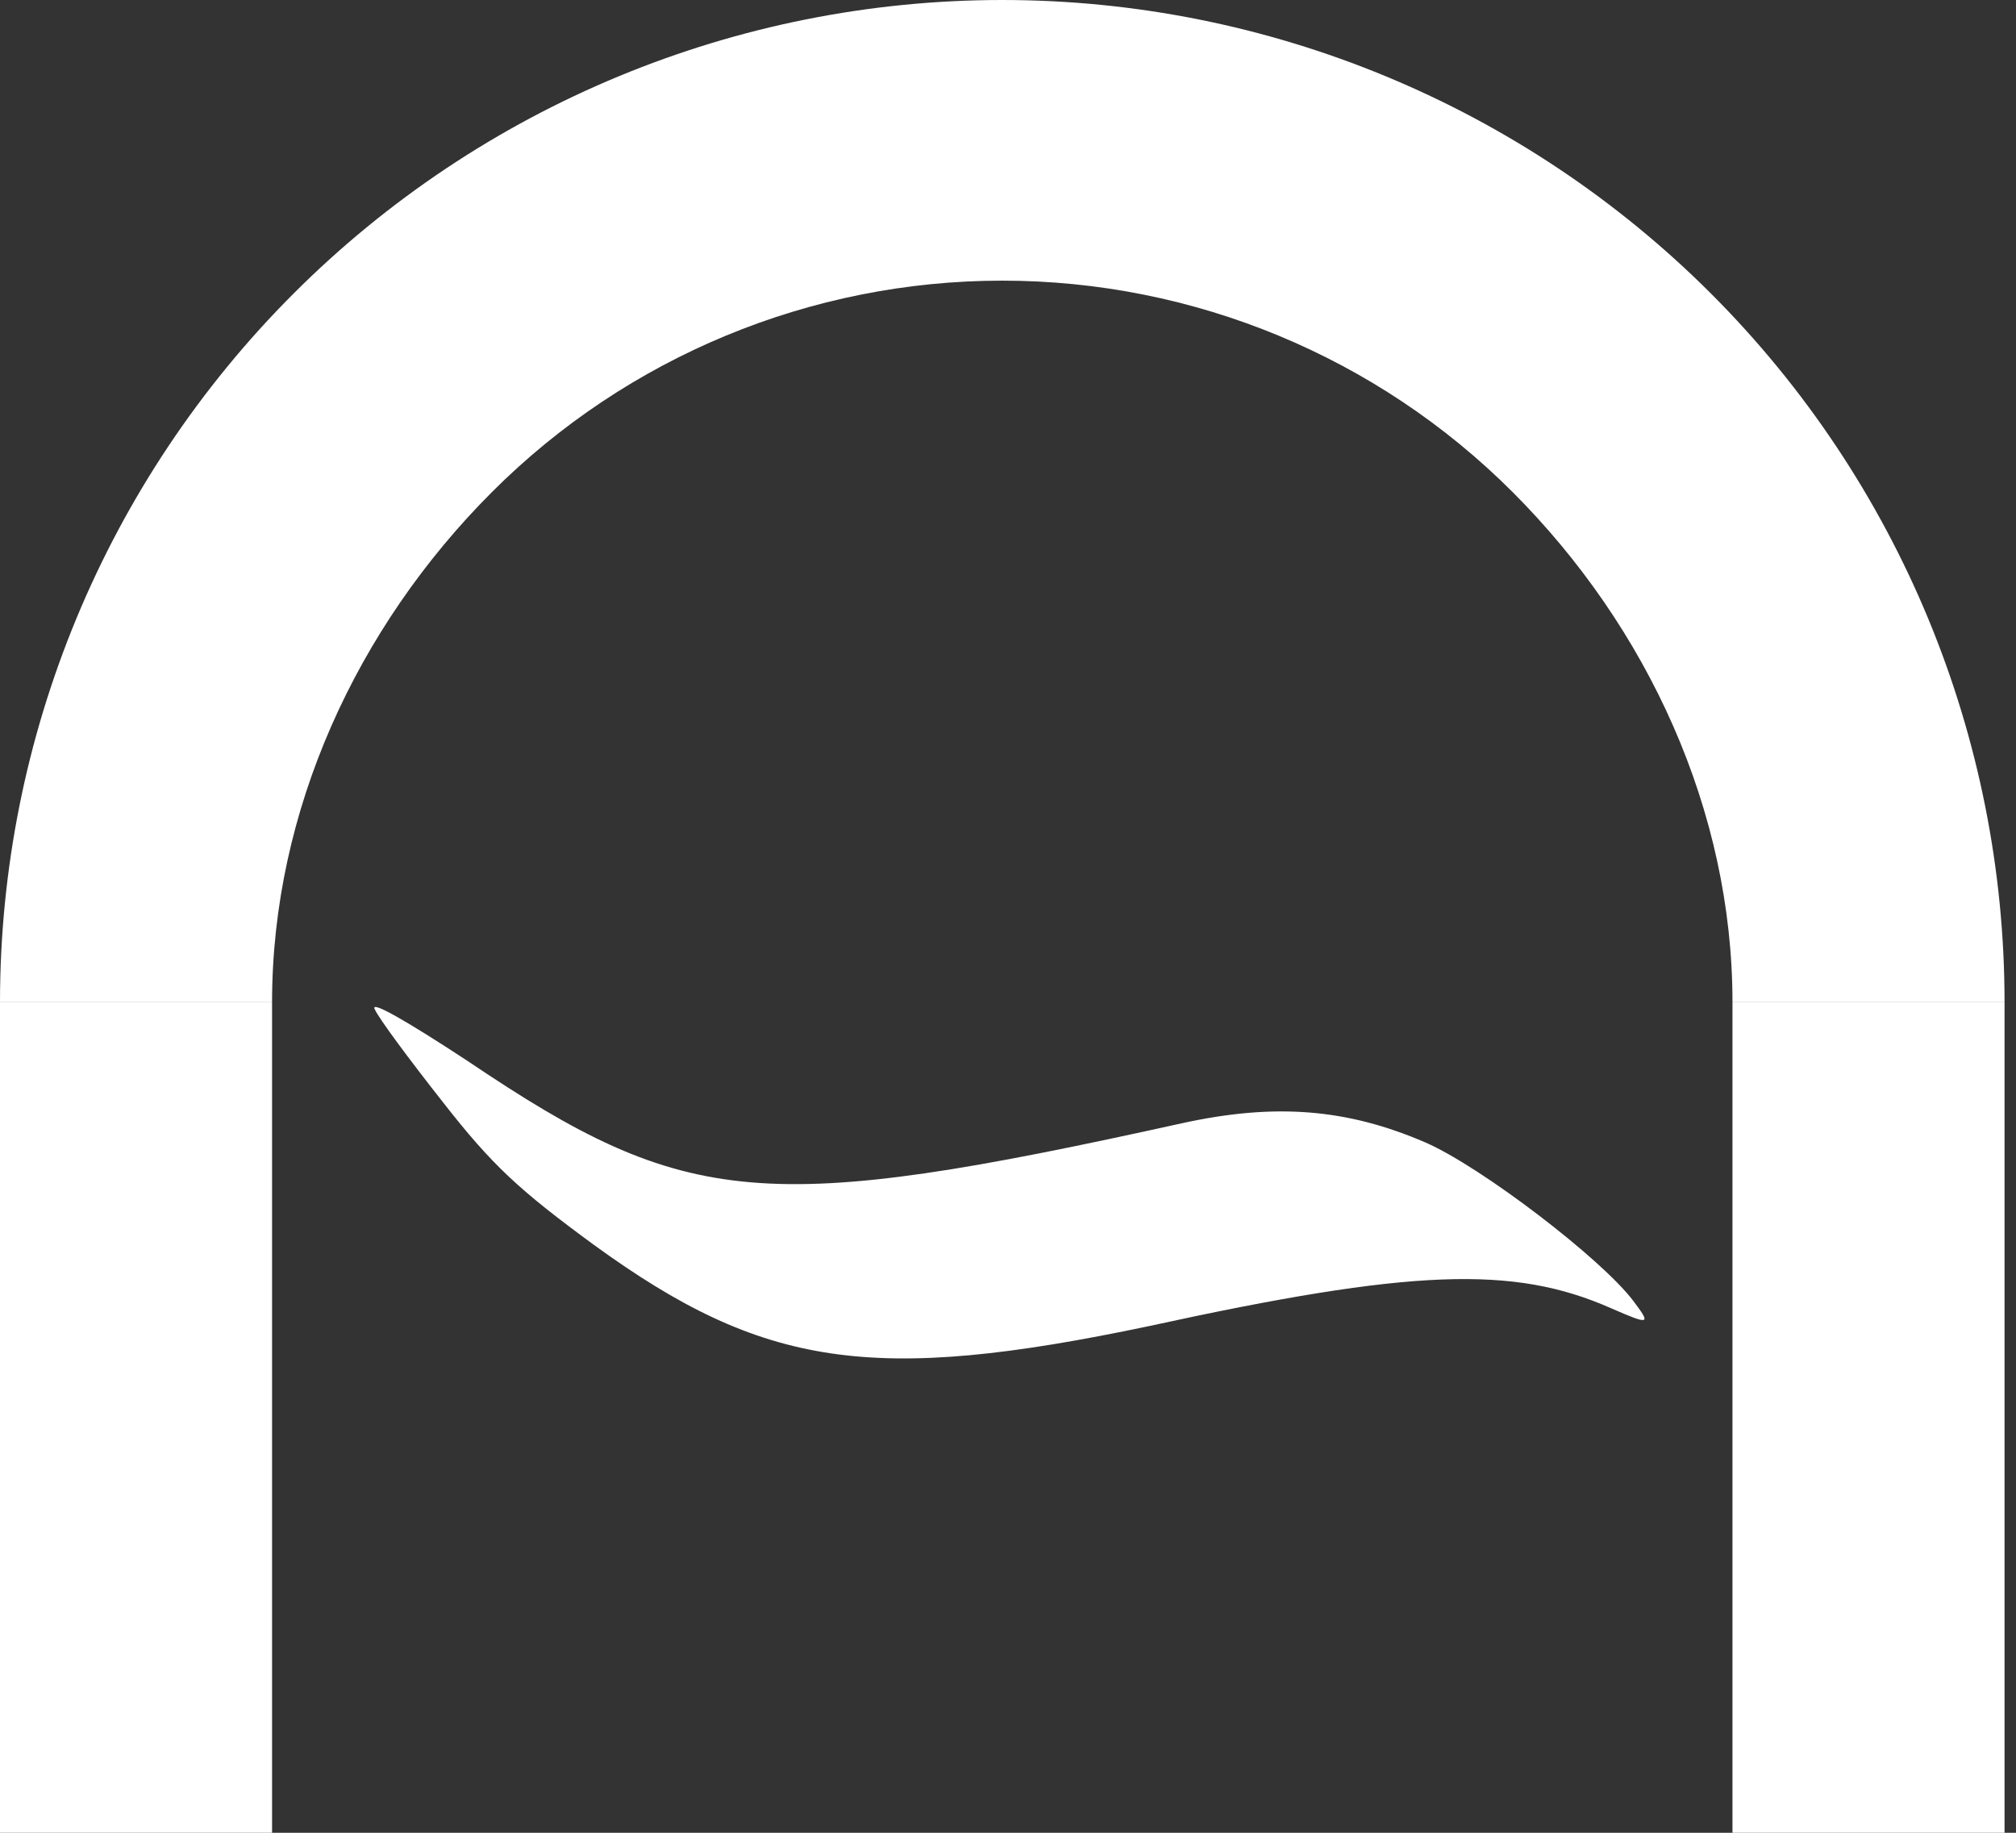 <svg width="44" height="40" viewBox="0 0 44 40" fill="none" xmlns="http://www.w3.org/2000/svg">
<rect x="0" y="0" width="44" height="40" fill="#333333" stroke="none"/>
<path d="M43.75 21.875C43.75 16.073 41.445 10.509 37.343 6.407C33.24 2.305 27.677 4.38008e-07 21.875 0C16.073 -4.38008e-07 10.509 2.305 6.407 6.407C2.305 10.509 8.76017e-07 16.073 0 21.875H5.938C5.938 17.698 7.784 13.692 10.738 10.738C13.692 7.784 17.698 6.125 21.875 6.125C26.052 6.125 30.058 7.784 33.012 10.738C35.965 13.692 37.812 17.698 37.812 21.875H43.75Z" fill="white"/>
<path d="M0 21.875H5.938V40H0V21.875Z" fill="white"/>
<path d="M37.812 21.875H43.75V40H37.812V21.875Z" fill="white"/>
<path d="M31.11 24.934C29.391 24.191 27.82 24.073 25.809 24.512C16.677 26.531 14.998 26.386 10.22 23.165C8.865 22.275 8.057 21.811 8.182 22.032C8.265 22.223 8.938 23.13 9.665 24.052C10.749 25.442 11.342 25.981 12.959 27.167C16.66 29.856 19.046 30.21 25.077 28.942C30.81 27.69 33.033 27.613 35.153 28.548C36.023 28.927 36.035 28.91 35.649 28.394C34.955 27.471 32.319 25.459 31.11 24.934Z" fill="white"/>
</svg>
